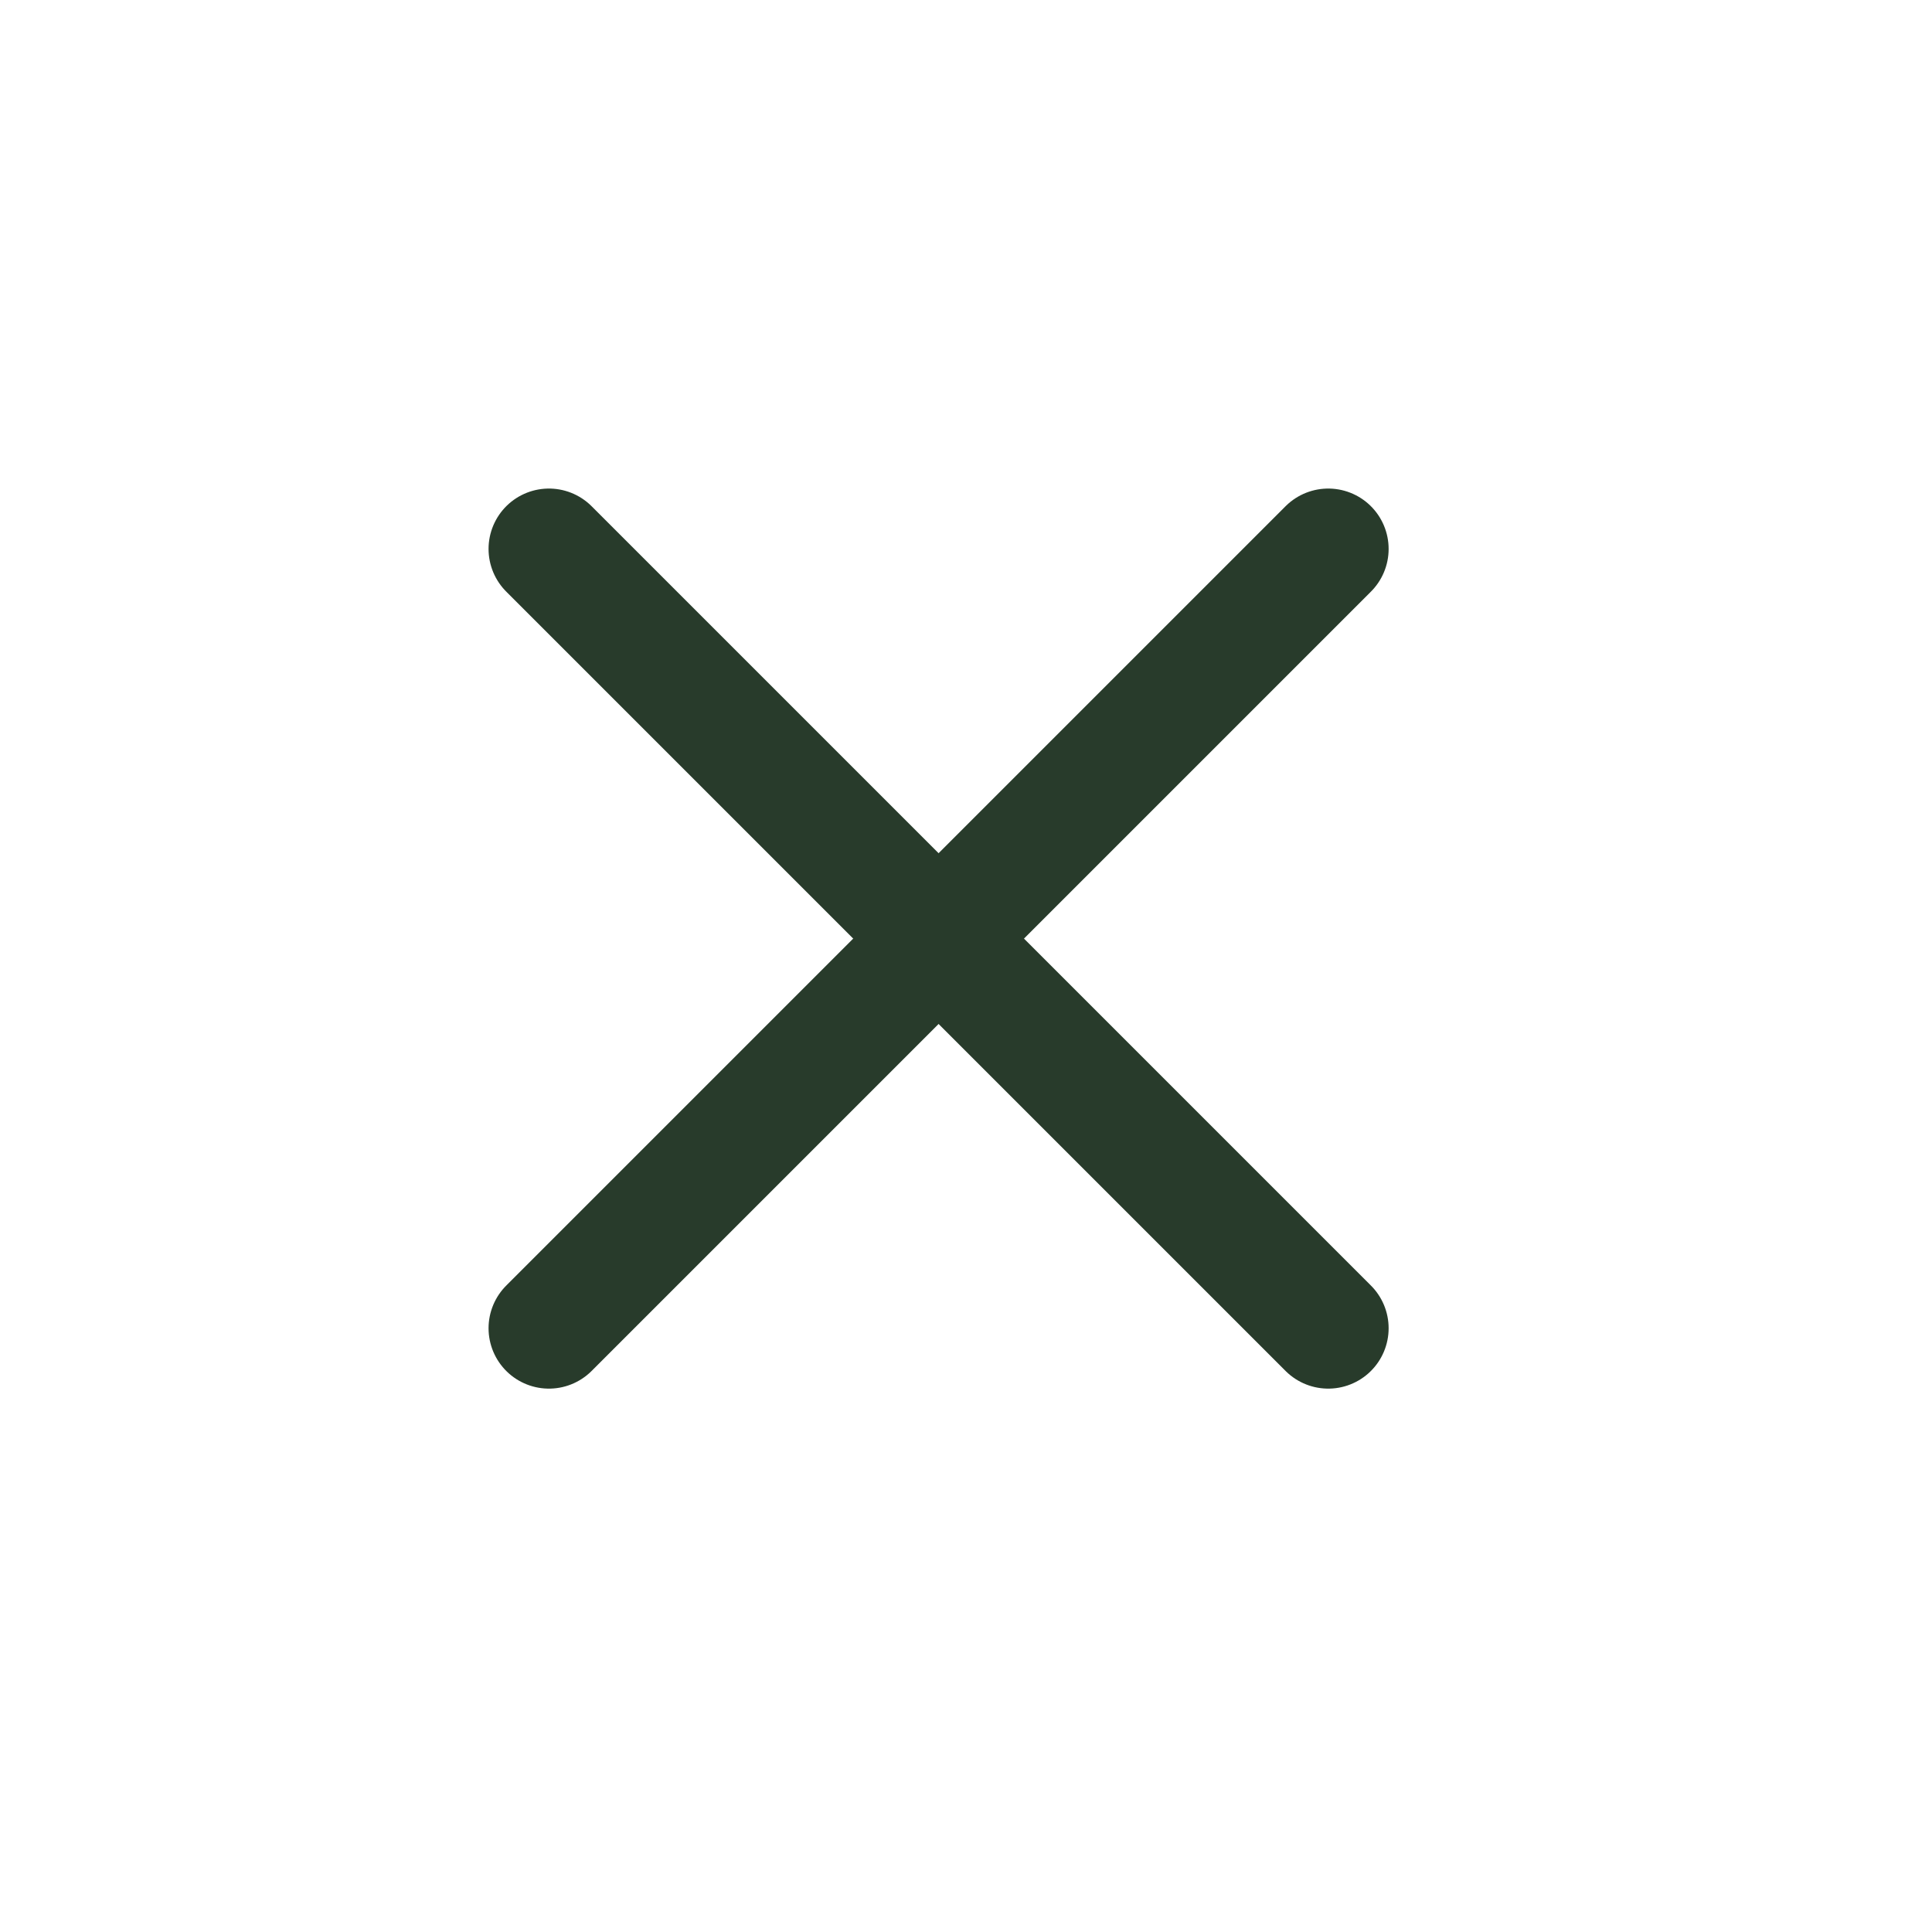 <svg width="32" height="32" viewBox="0 0 32 32" fill="none" xmlns="http://www.w3.org/2000/svg">
<path d="M9.092 9.092L22 22" stroke="#283B2B" stroke-width="2" stroke-linecap="round"/>
<path d="M9.092 22L22 9.092" stroke="#283B2B" stroke-width="2" stroke-linecap="round"/>
</svg>
